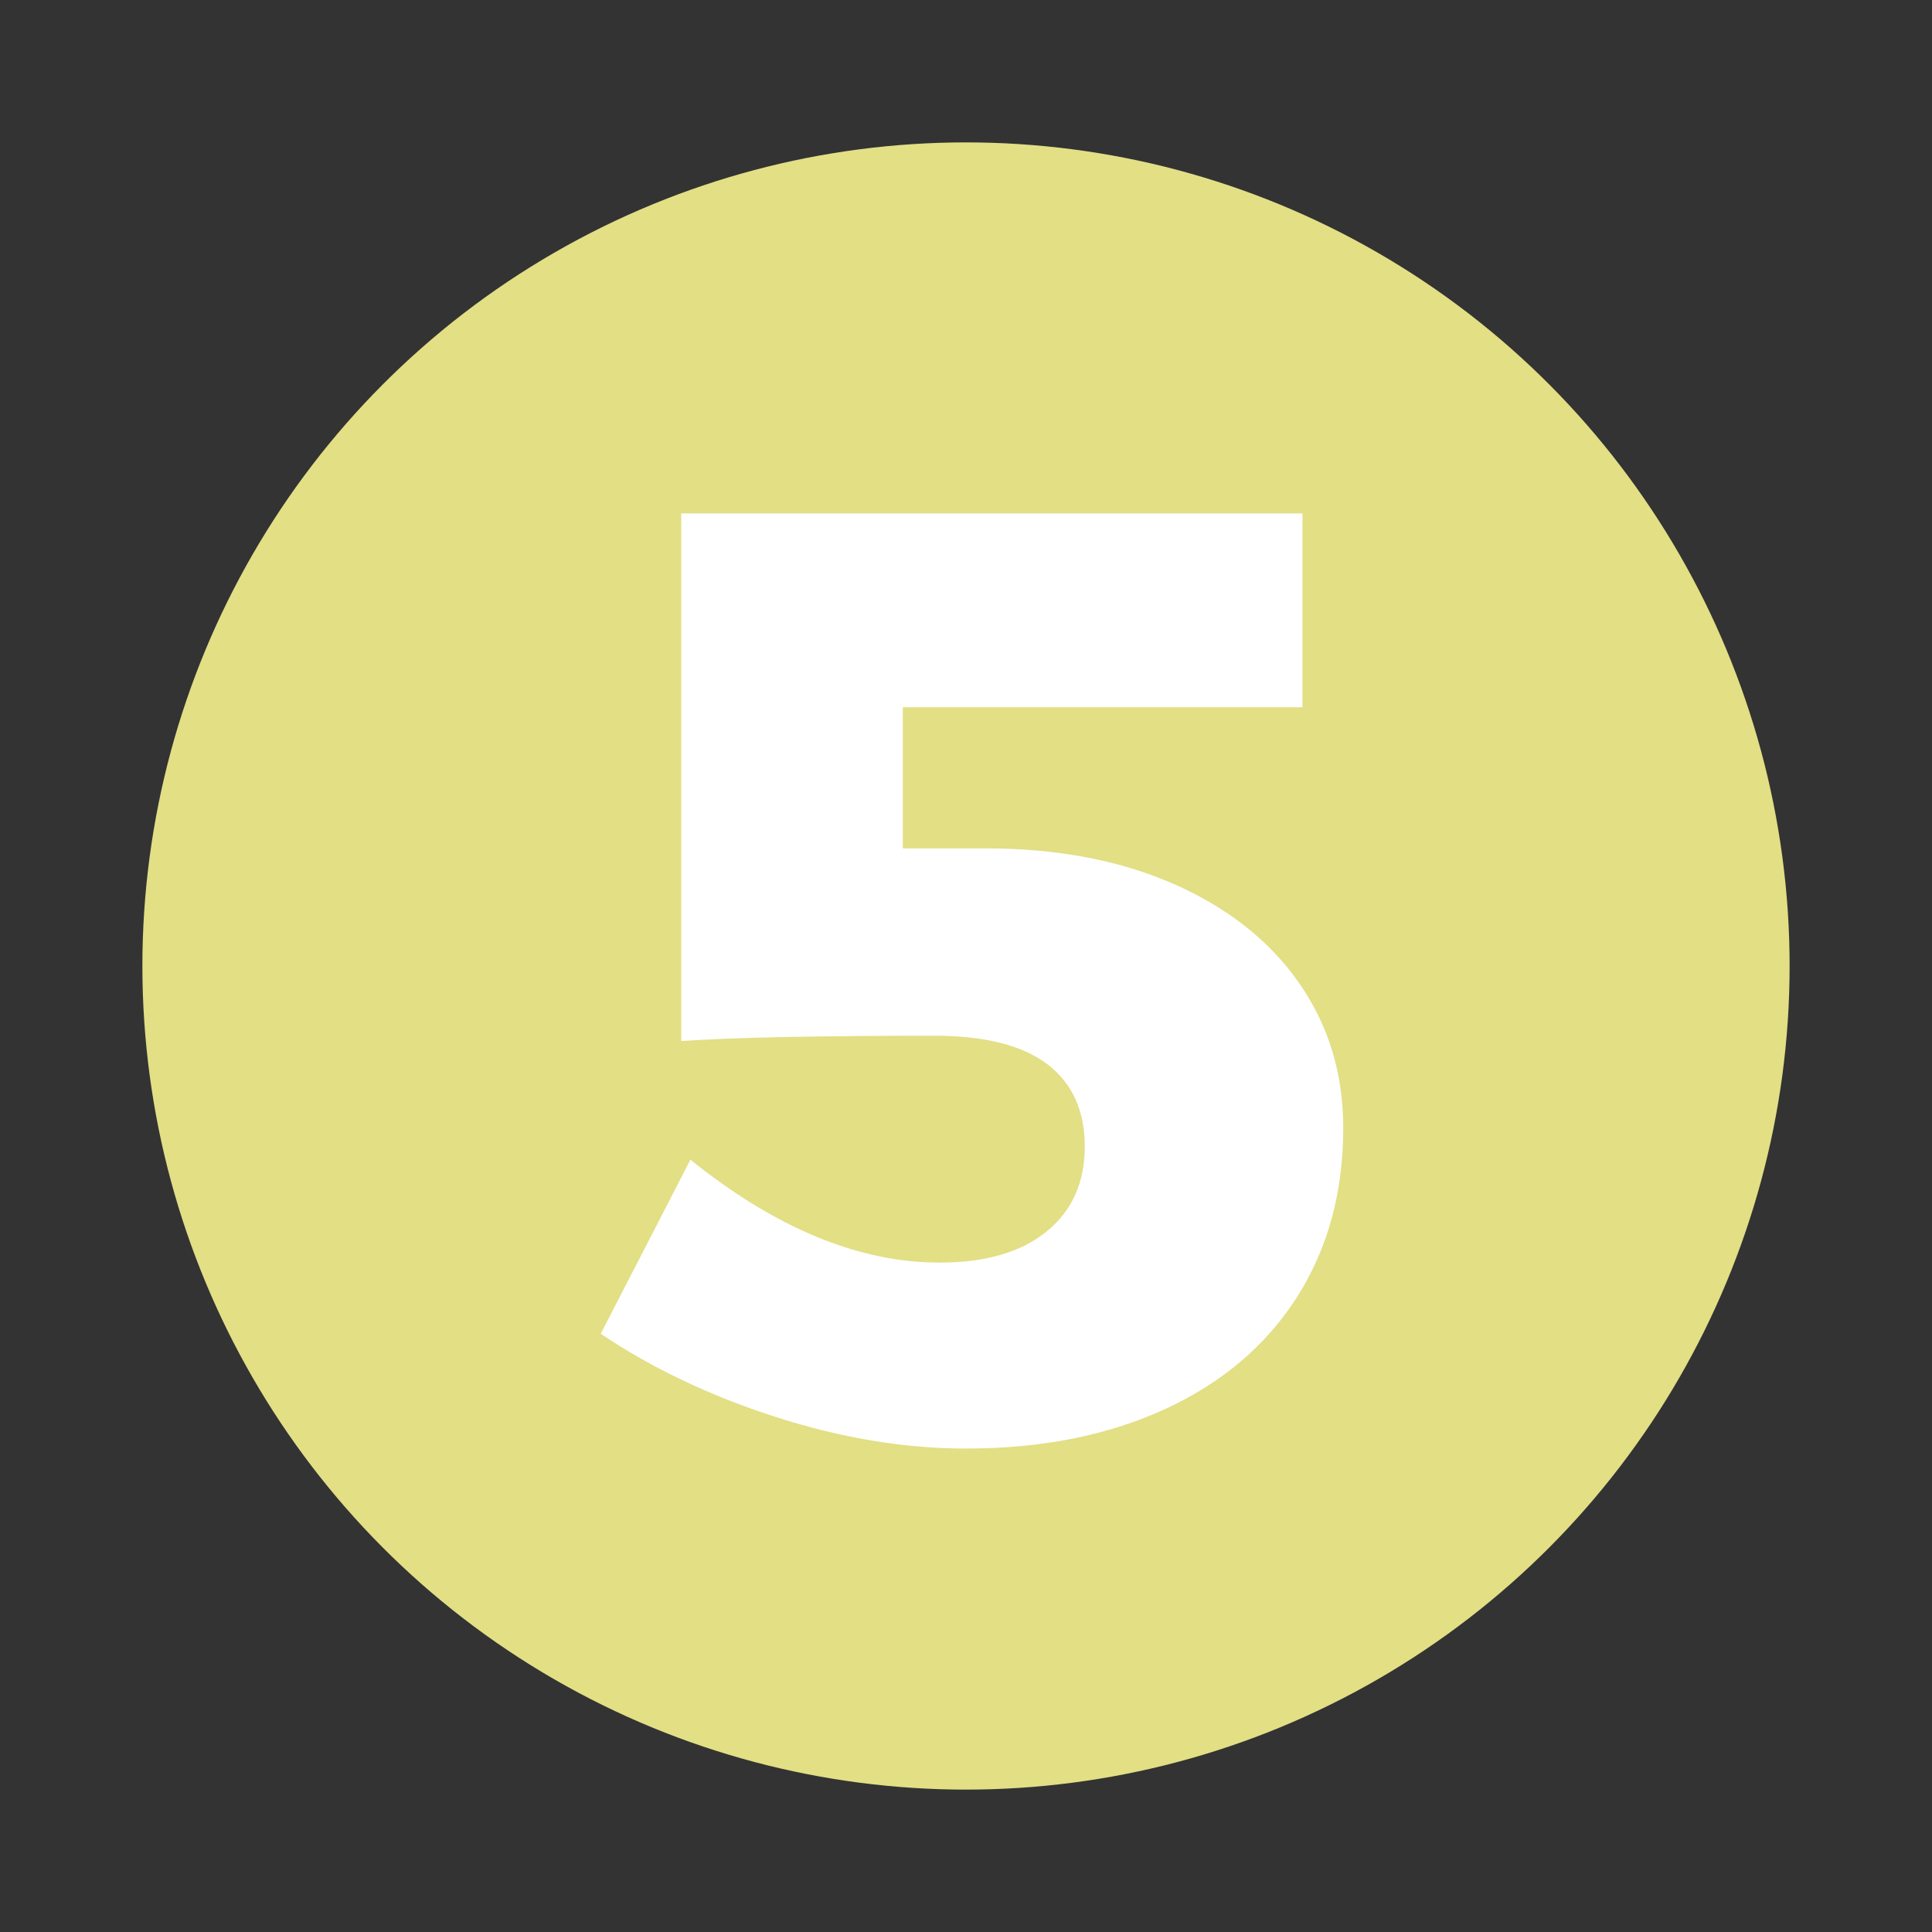 <?xml version="1.0" encoding="utf-8"?>
<!-- Generator: Adobe Illustrator 16.0.0, SVG Export Plug-In . SVG Version: 6.00 Build 0)  -->
<!DOCTYPE svg PUBLIC "-//W3C//DTD SVG 1.1//EN" "http://www.w3.org/Graphics/SVG/1.1/DTD/svg11.dtd">
<svg version="1.1" id="Capa_1" xmlns="http://www.w3.org/2000/svg" xmlns:xlink="http://www.w3.org/1999/xlink" x="0px" y="0px"
	 width="34.016px" height="34.016px" viewBox="0 0 34.016 34.016" enable-background="new 0 0 34.016 34.016" xml:space="preserve">
<rect x="0" y="0" width="34.016" height="34.016" fill="#333333" stroke="none"/>
<g>
	<circle fill="#E2DF85" cx="17.008" cy="17.008" r="14.501"/>
	<g>
		<path fill="#FFFFFF" d="M20.666,15.564c0.951,0.419,1.688,0.999,2.205,1.742c0.52,0.743,0.779,1.595,0.779,2.555
			c0,1.13-0.271,2.121-0.812,2.973c-0.543,0.852-1.316,1.509-2.322,1.974c-1.008,0.464-2.176,0.696-3.507,0.696
			c-1.084,0-2.203-0.186-3.355-0.557c-1.154-0.372-2.18-0.859-3.077-1.464l1.579-3.065c1.501,1.208,2.965,1.812,4.389,1.812
			c0.805,0,1.432-0.182,1.88-0.546c0.449-0.363,0.674-0.862,0.674-1.497s-0.221-1.118-0.662-1.452
			c-0.44-0.332-1.102-0.499-1.984-0.499c-2.059,0-3.545,0.031-4.459,0.093V9.039h10.938v3.414h-7.036v2.484h1.464
			C18.611,14.938,19.712,15.146,20.666,15.564z"/>
	</g>
</g>
</svg>
